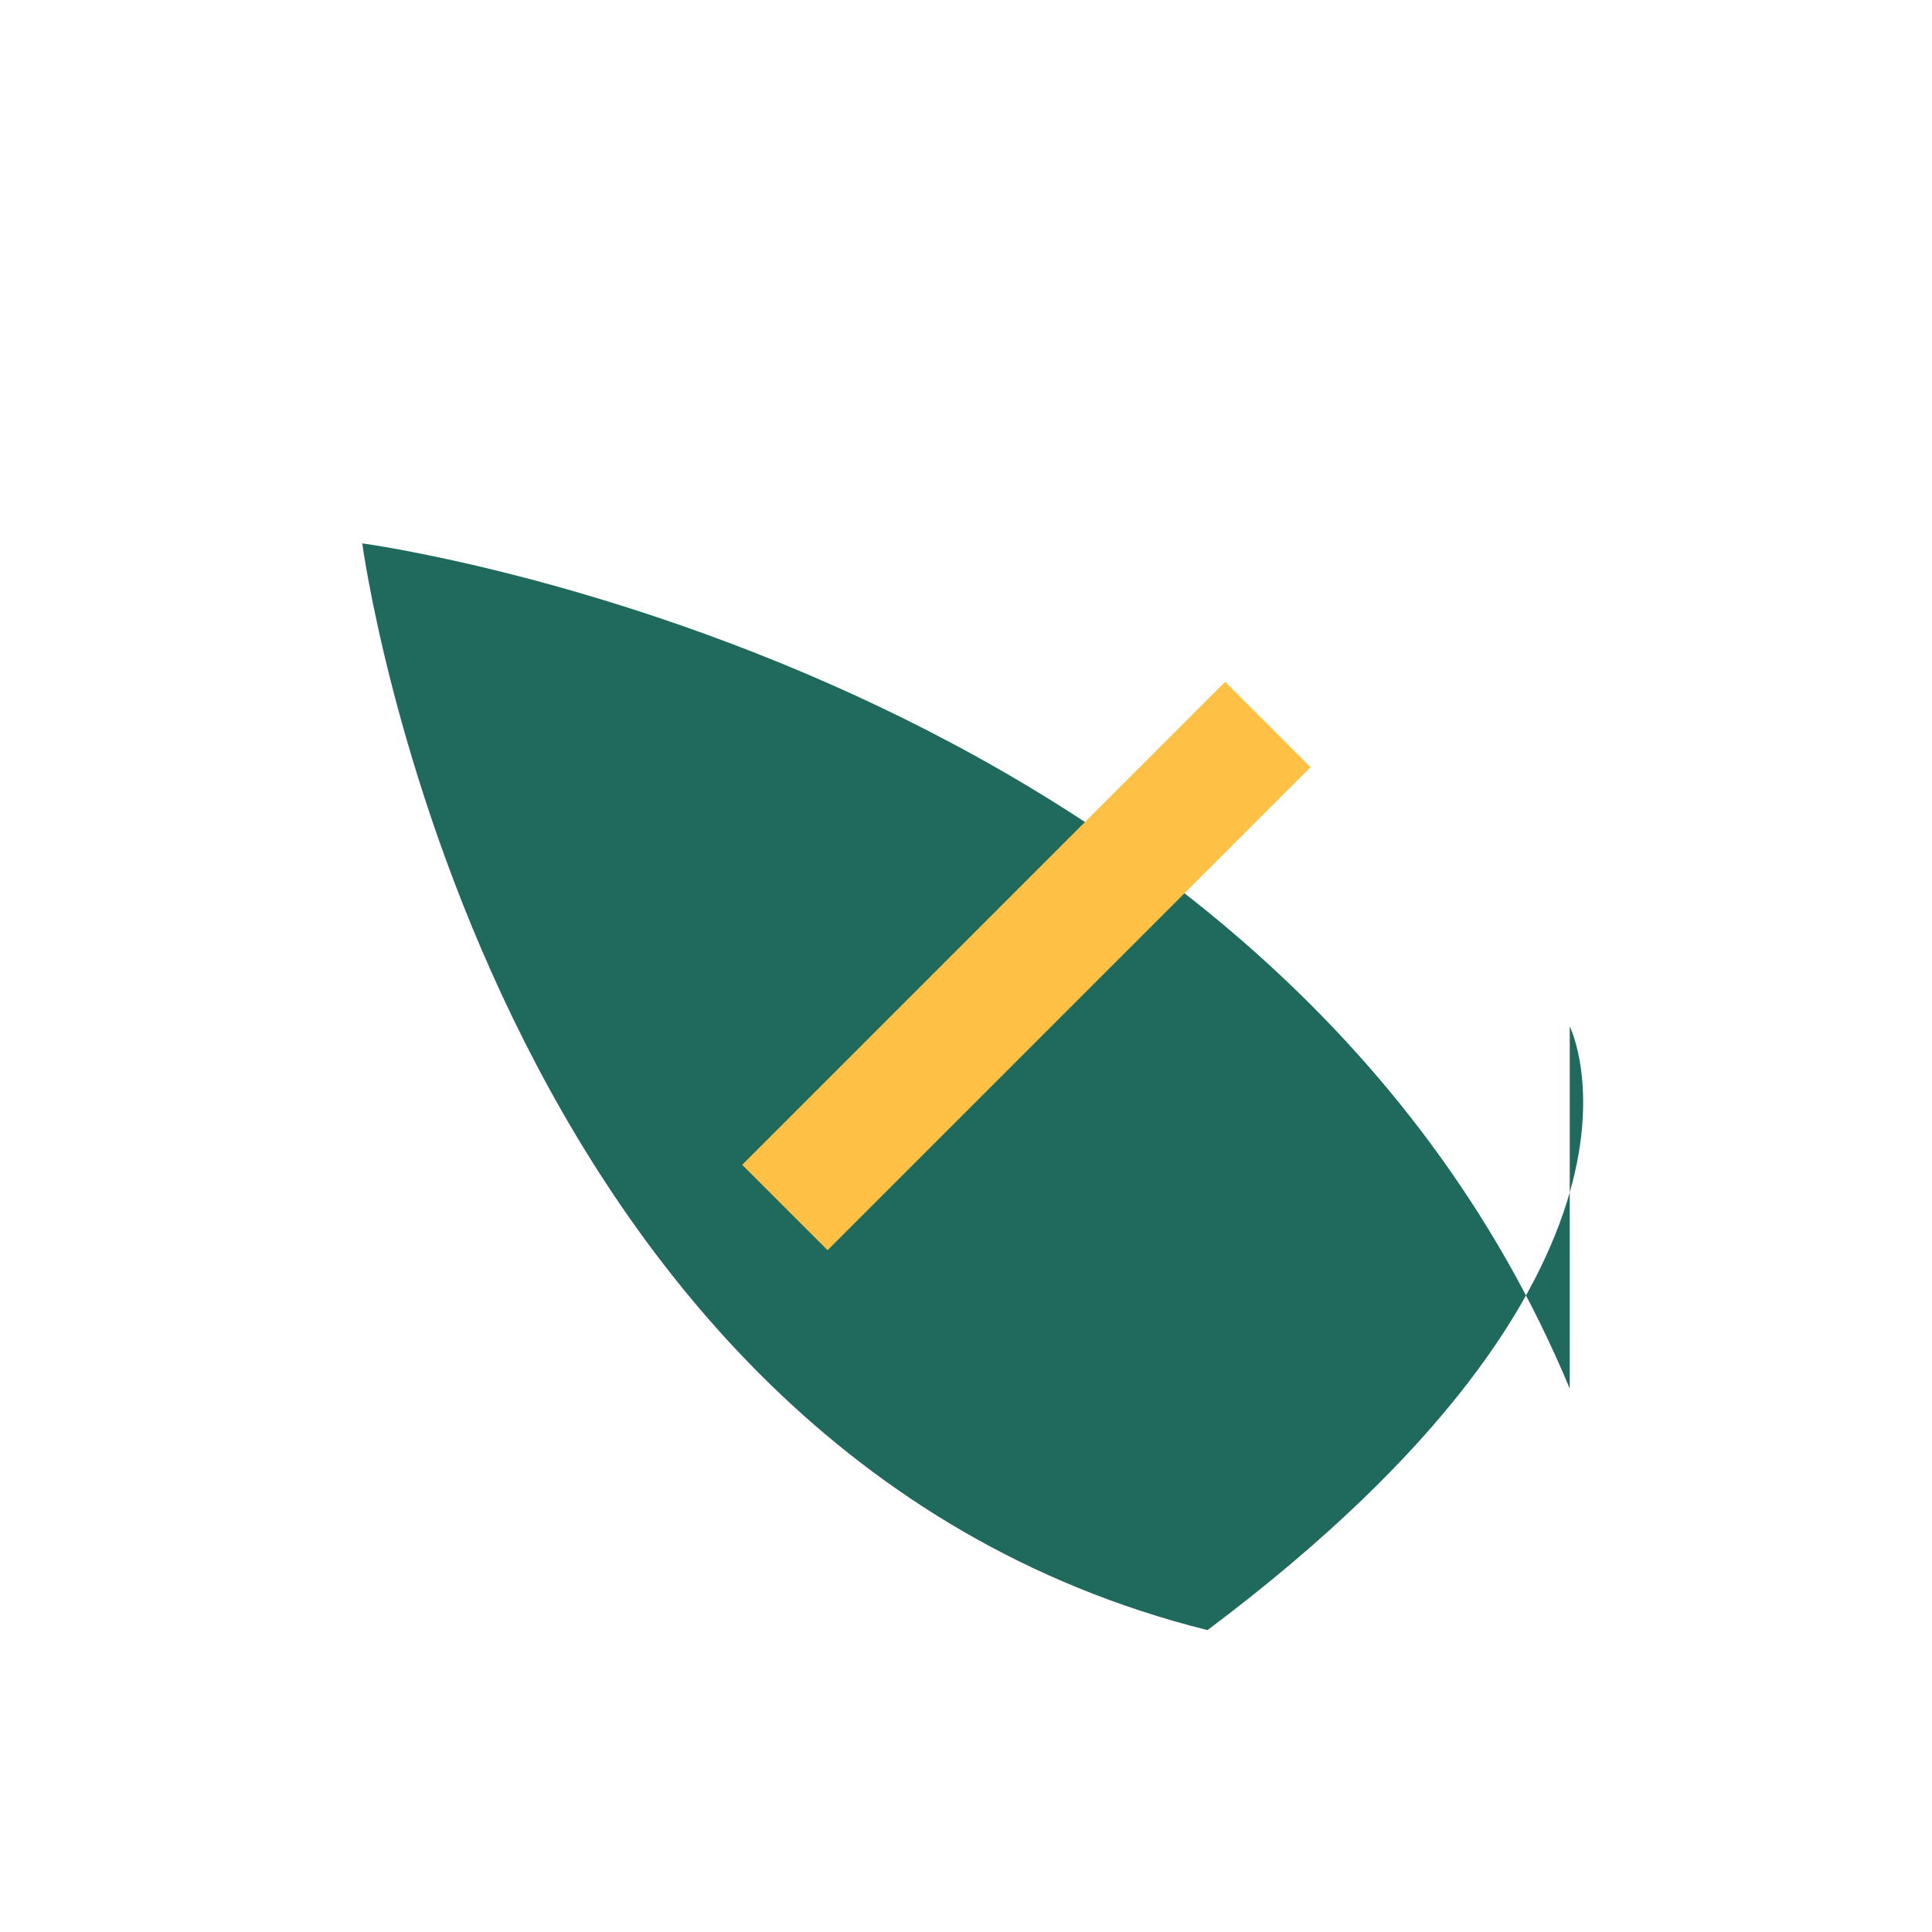 <?xml version="1.0" encoding="UTF-8"?>
<svg xmlns="http://www.w3.org/2000/svg" width="32" height="32" viewBox="0 0 32 32"><path d="M26 23c-5-12-20-14-20-14s2 15 14 18c8-6 6-10 6-10z" fill="#206A5D"/><path d="M13 20l8-8" stroke="#FFC145" stroke-width="2"/></svg>